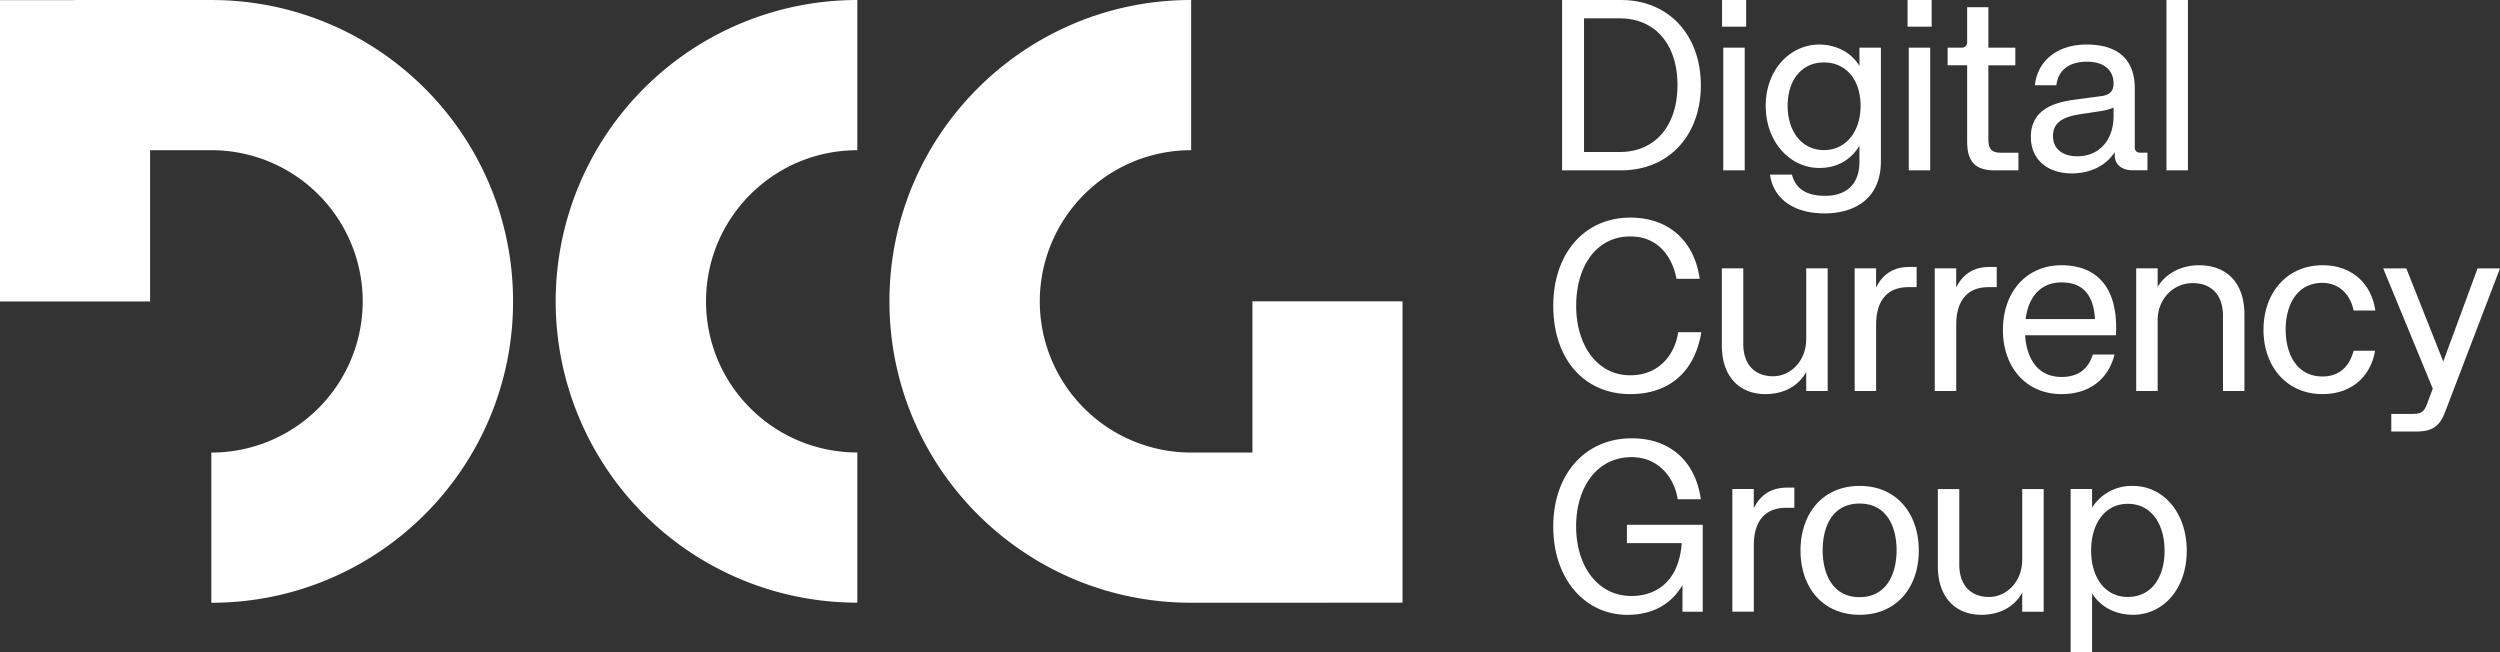 <svg xmlns="http://www.w3.org/2000/svg" xmlns:xlink="http://www.w3.org/1999/xlink" xmlns:v="https://vecta.io/nano" width="115" height="30" fill="none"><rect width="100%" height="100%" fill="#333333" stroke="none"/><script xmlns=""/><g fill="#fff"><path d="M54.793 27.726h6.27v-.004h3.452V13.862h-6.904v6.956h-2.818a6.96 6.96 0 0 1-6.963-6.954 6.96 6.96 0 0 1 6.963-6.955V0c-7.666 0-13.879 6.205-13.879 13.862s6.213 13.864 13.879 13.864z"/><path fill-rule="evenodd" d="M39.437 27.722a13.87 13.87 0 0 1-13.876-13.861A13.87 13.87 0 0 1 39.437.001v6.909c-3.845 0-6.96 3.111-6.96 6.952s3.115 6.952 6.96 6.952v6.909z"/><path d="M9.722.001h-6.27v.004H0v13.861h6.904V6.909h2.818a6.96 6.96 0 0 1 6.963 6.955 6.96 6.96 0 0 1-6.963 6.954v6.909c7.666 0 13.879-6.205 13.879-13.862S17.388.001 9.722.001zm62.134 0h2.709c2.237 0 3.674 1.655 3.674 3.923s-1.437 3.912-3.674 3.912h-2.709V.001zm2.654 6.991c1.645 0 2.654-1.227 2.654-3.079S76.155.844 74.51.844h-1.645v6.147h1.645zM79.215.001h1.108v1.227h-1.108V.001zm.055 2.191h.987v5.643h-.987V2.192zm2.15 5.841h1.009c.176.657.669.975 1.536.975.822 0 1.569-.405 1.569-1.567v-.734c-.439.712-1.097 1.019-1.843 1.019-1.36 0-2.468-1.205-2.468-2.86 0-1.644 1.108-2.816 2.468-2.816.746 0 1.469.35 1.843.986v-.844h.987v5.226c0 1.764-1.261 2.399-2.589 2.399-1.415.001-2.358-.668-2.511-1.785zm2.478-1.129c1.02 0 1.689-.855 1.689-2.038 0-1.194-.669-1.994-1.689-1.994-1.009 0-1.667.8-1.667 1.994 0 1.184.658 2.038 1.667 2.038zm3.85-6.903h1.108v1.227h-1.108V.001zm.055 2.191h.987v5.643h-.987V2.192zm2.686 4.328V3.003h-.899v-.811h.647c.153 0 .252-.098.252-.241V.33h.976v1.863h1.24v.811h-1.24v3.364c0 .482.131.657.581.657h.801v.811h-1.085c-.867.001-1.272-.371-1.272-1.314zm2.929-.208c0-1.315 1.13-1.611 2.051-1.731l1.218-.164c.45-.066.537-.317.537-.581 0-.548-.373-.997-1.218-.997s-1.327.395-1.414 1.084h-.987c.121-1.129 1.031-1.874 2.38-1.874 1.502 0 2.215.745 2.215 2.016v2.739c0 .121.098.219.231.219h.351v.811h-.669c-.537 0-.834-.285-.834-.69v-.143c-.493.734-1.273.975-1.974.975-1.151.002-1.885-.666-1.885-1.663zm2.139.877c1.009 0 1.667-.745 1.667-1.851v-.395c-.186.098-.384.131-.57.164l-.998.153c-.856.131-1.218.438-1.218 1.008.001.581.44.921 1.119.921zM99.658.001h.987v7.834h-.987V.001zM71.45 14.075c0-2.444 1.459-4.065 3.543-4.065 1.821 0 2.961 1.129 3.192 2.816H77.12c-.198-1.03-.856-1.95-2.127-1.95-1.557 0-2.489 1.37-2.489 3.189s.965 3.199 2.489 3.199c1.327 0 2.051-.953 2.205-1.984h1.064c-.318 1.907-1.557 2.849-3.268 2.849-2.118.001-3.543-1.61-3.543-4.053zm7.754 1.808v-3.539h.987v3.473c0 .986.56 1.491 1.371 1.491.801 0 1.524-.701 1.524-1.71v-3.254h.987v5.643h-.987v-.877c-.373.679-1.075 1.019-1.876 1.019-1.173 0-2.006-.778-2.006-2.246z"/><use xlink:href="#B"/><use xlink:href="#B" x="3.685"/><path d="M92.135 15.171c0-1.698 1.042-2.97 2.698-2.97 1.404 0 2.632.789 2.501 3.221h-4.179c.066 1.03.548 1.918 1.678 1.918.823 0 1.239-.416 1.437-1.03h.998c-.274 1.096-1.118 1.819-2.435 1.819-1.657 0-2.699-1.26-2.699-2.959zm4.234-.493c-.066-1.15-.592-1.687-1.535-1.687-1.031 0-1.535.745-1.656 1.687h3.192zm1.896-2.334h.987v.855c.373-.624 1.086-.998 1.908-.998 1.228 0 2.084.767 2.084 2.268v3.518h-.987v-3.463c0-.986-.56-1.501-1.393-1.501-.877 0-1.612.712-1.612 1.71v3.254h-.987v-5.643zm5.856 2.827c0-1.687 1.064-2.97 2.72-2.97 1.295 0 2.237.789 2.424 2.082h-.998c-.164-.789-.713-1.271-1.437-1.271-1.173 0-1.689 1.019-1.689 2.148s.516 2.158 1.689 2.158c.735 0 1.228-.405 1.437-1.184h.987c-.208 1.194-1.085 1.994-2.424 1.994-1.644.001-2.709-1.271-2.709-2.958zm6.855 3.868c.351 0 .515-.066.647-.405l.285-.756-2.281-5.533h1.063l1.7 4.285 1.579-4.285H115l-2.534 6.629c-.274.723-.691.877-1.359.877h-1.108v-.811h.977zM71.45 24.227c0-2.444 1.492-4.065 3.608-4.065 1.831 0 2.95 1.129 3.181 2.805h-1.064c-.153-1.008-.899-1.939-2.117-1.939-1.59 0-2.556 1.37-2.556 3.189s.987 3.199 2.544 3.199c1.108 0 2.182-.636 2.314-2.432h-2.522v-.843h3.488v3.999h-.932v-1.227c-.493.833-1.305 1.37-2.544 1.37-1.908-.001-3.4-1.611-3.4-4.055zm8.237-1.732h.987v.877c.351-.69.889-.943 1.547-.943h.318v.931h-.395c-.899 0-1.469.559-1.469 1.72v3.057h-.987v-5.642zm3.137 2.827c0-1.687 1.009-2.97 2.72-2.97s2.72 1.282 2.72 2.97-1.009 2.958-2.72 2.958-2.72-1.271-2.72-2.958zm2.719 2.147c1.228 0 1.7-1.063 1.7-2.158 0-1.107-.472-2.148-1.7-2.148-1.24 0-1.7 1.041-1.7 2.148 0 1.096.46 2.158 1.7 2.158zm3.597-1.434v-3.539h.987v3.473c0 .986.56 1.491 1.371 1.491.801 0 1.524-.701 1.524-1.71v-3.254h.987v5.643h-.987v-.877c-.373.679-1.075 1.019-1.876 1.019-1.172 0-2.006-.778-2.006-2.246zm6.109-3.54h.987v.855a2.15 2.15 0 0 1 1.886-.997c1.371 0 2.468 1.205 2.468 2.98s-1.097 2.947-2.468 2.947c-.789 0-1.481-.34-1.886-.986V30h-.987v-7.505zm2.632 4.964c1.075 0 1.689-.888 1.689-2.125s-.615-2.158-1.689-2.158c-1.064 0-1.689.92-1.689 2.148s.625 2.136 1.689 2.136z"/></g><defs><path id="B" d="M85.313 12.344h.987v.877c.351-.691.889-.943 1.547-.943h.318v.931h-.395c-.899 0-1.469.559-1.469 1.72v3.057h-.987v-5.642z"/></defs></svg>